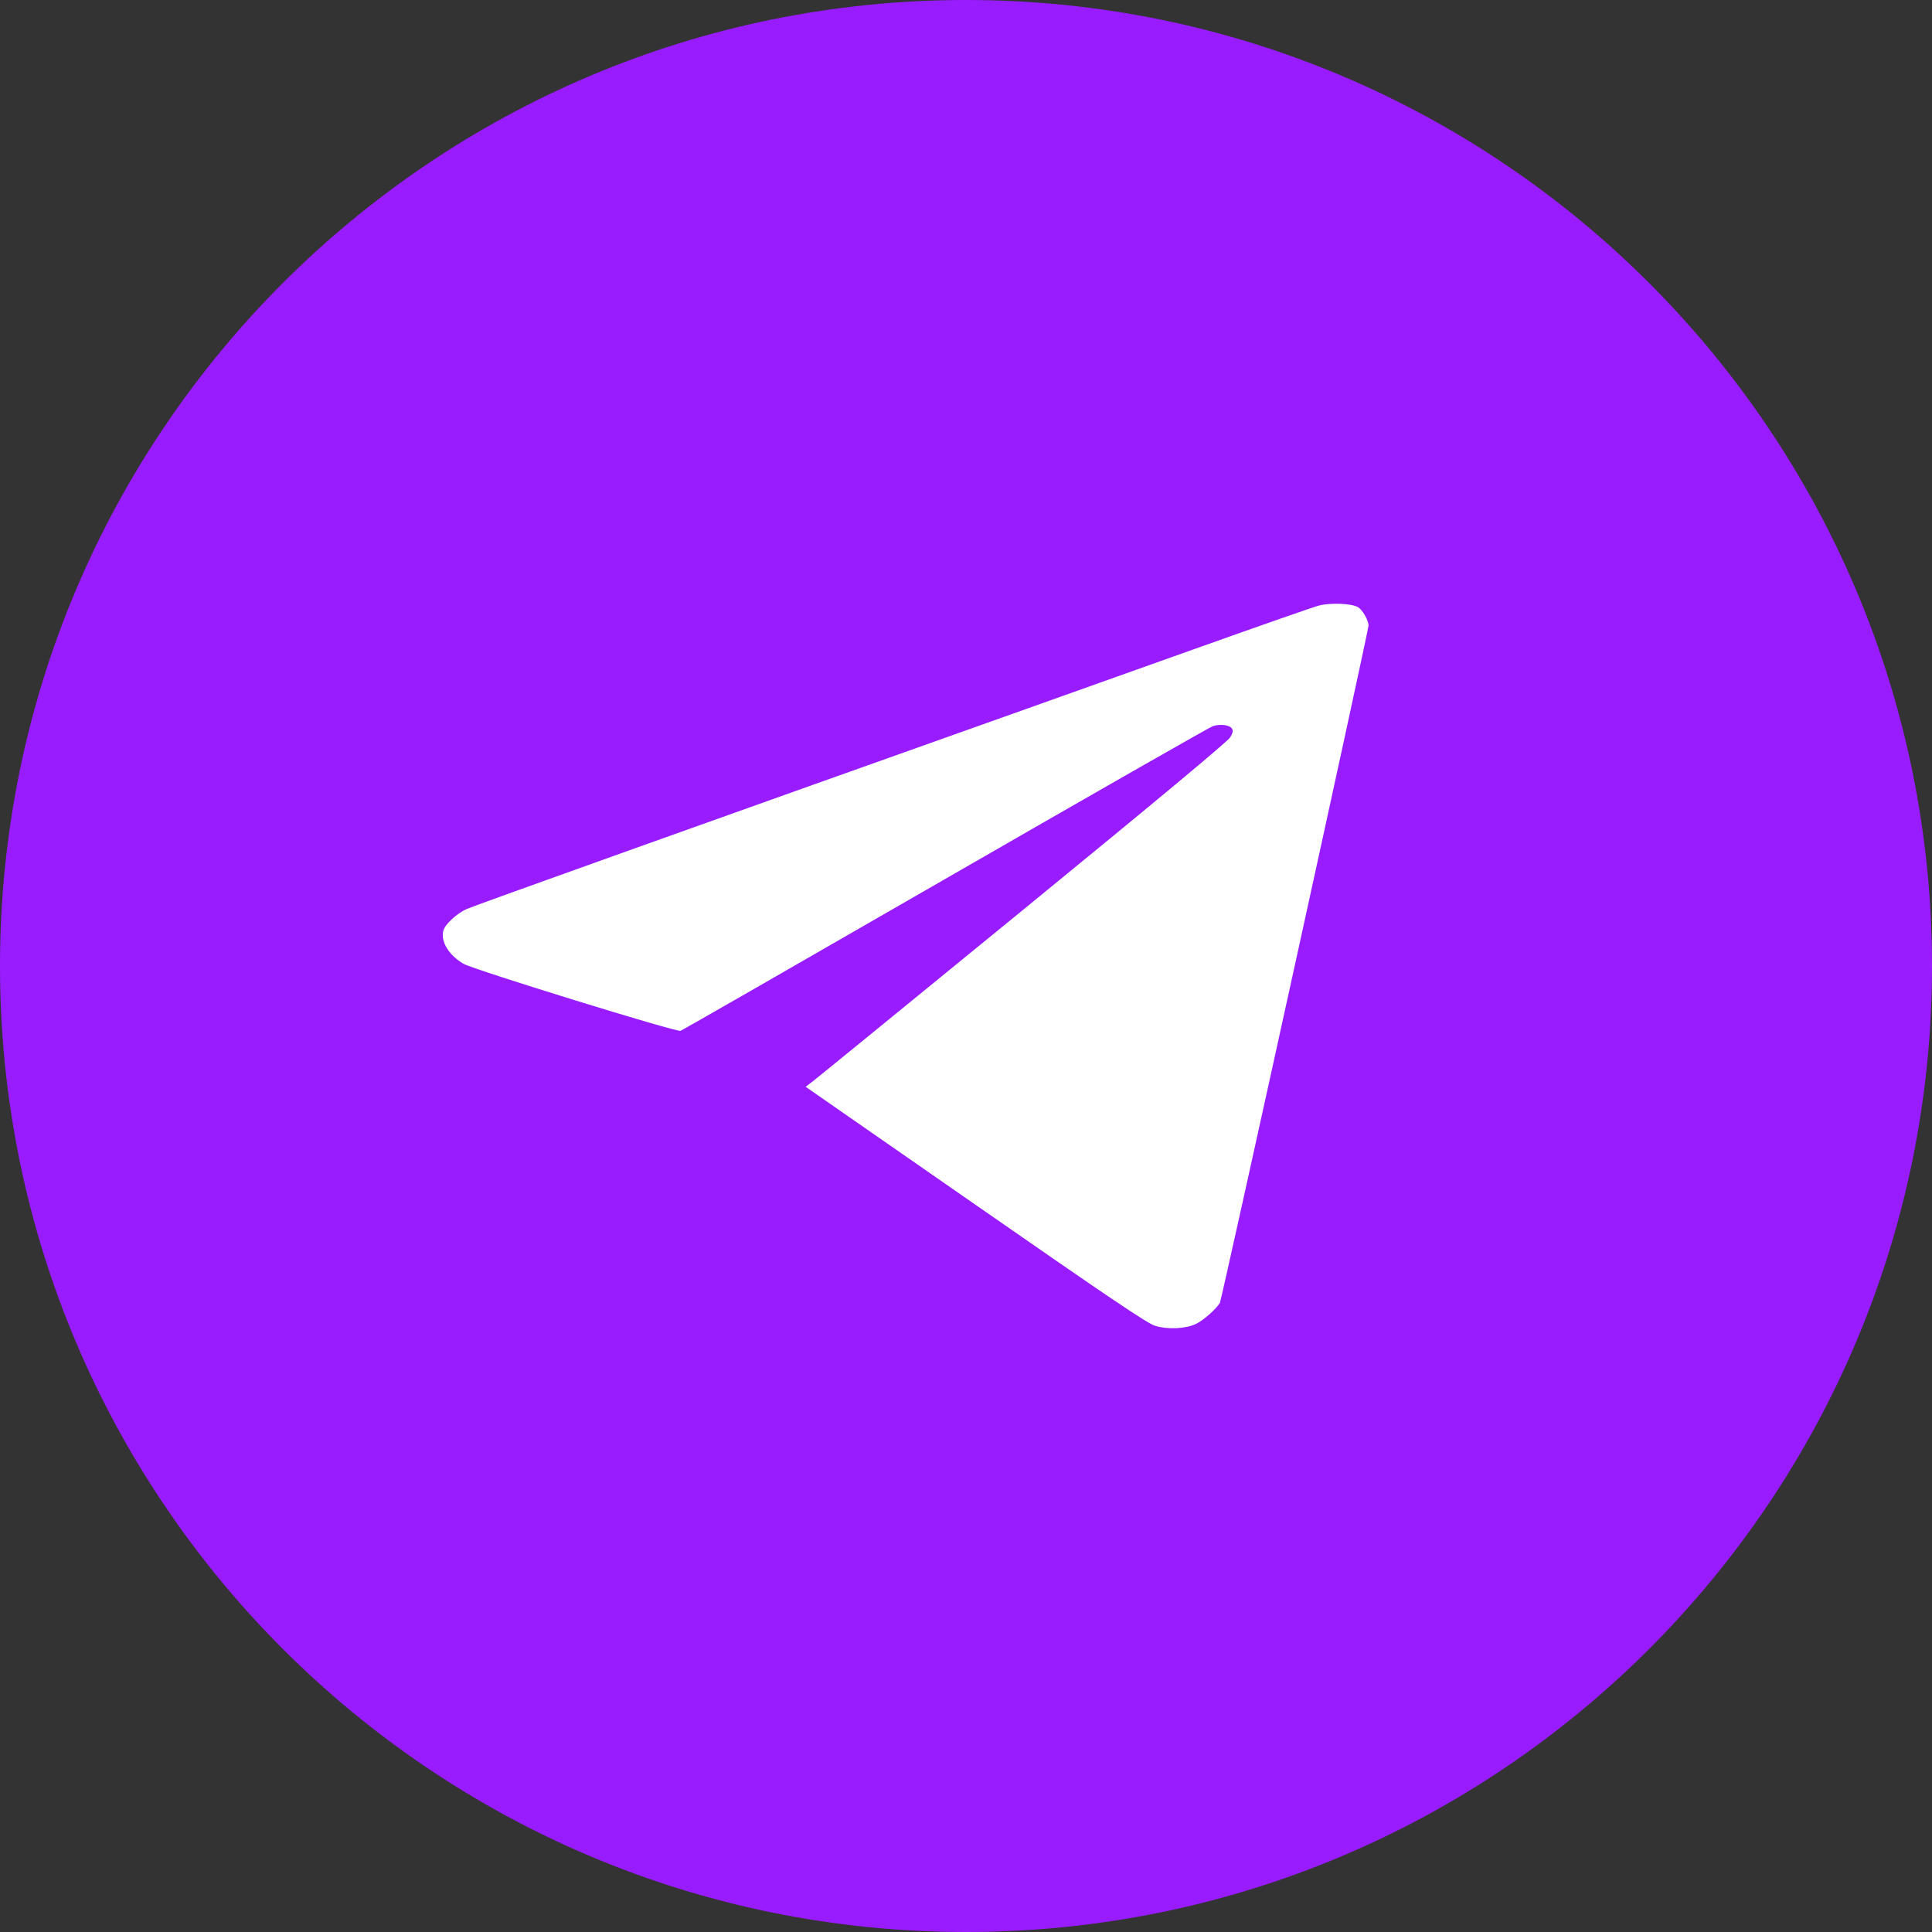 <?xml version="1.0" encoding="UTF-8"?> <svg xmlns="http://www.w3.org/2000/svg" width="48" height="48" viewBox="0 0 48 48" fill="none"><rect x="0" y="0" width="48" height="48" fill="#333333" stroke="none"/><path d="M48 24C48 37.255 37.255 48 24 48C10.745 48 0 37.255 0 24C0 10.745 10.745 0 24 0C37.255 0 48 10.745 48 24Z" fill="#981CFF"></path><path fill-rule="evenodd" clip-rule="evenodd" d="M32.764 15.046C32.641 15.078 31.296 15.547 29.777 16.089C28.257 16.631 26.326 17.319 25.486 17.617C17.52 20.448 11.77 22.503 11.59 22.586C11.344 22.699 11.058 22.965 11.015 23.12C10.941 23.389 11.149 23.732 11.518 23.946C11.768 24.091 16.806 25.648 16.909 25.611C16.943 25.6 19.904 23.9 23.488 21.835C27.072 19.77 30.063 18.062 30.134 18.04C30.314 17.983 30.544 18.011 30.603 18.096C30.642 18.152 30.633 18.203 30.563 18.32C30.504 18.42 28.738 19.89 25.419 22.604C22.639 24.876 20.286 26.795 20.19 26.868L20.016 27.001L24.234 29.931C27.624 32.287 28.5 32.877 28.698 32.939C29.009 33.035 29.448 33.016 29.711 32.894C29.89 32.811 30.216 32.524 30.308 32.368C30.354 32.291 34 15.675 34 15.544C34 15.411 33.854 15.153 33.739 15.085C33.581 14.991 33.058 14.97 32.764 15.046Z" fill="white"></path></svg> 